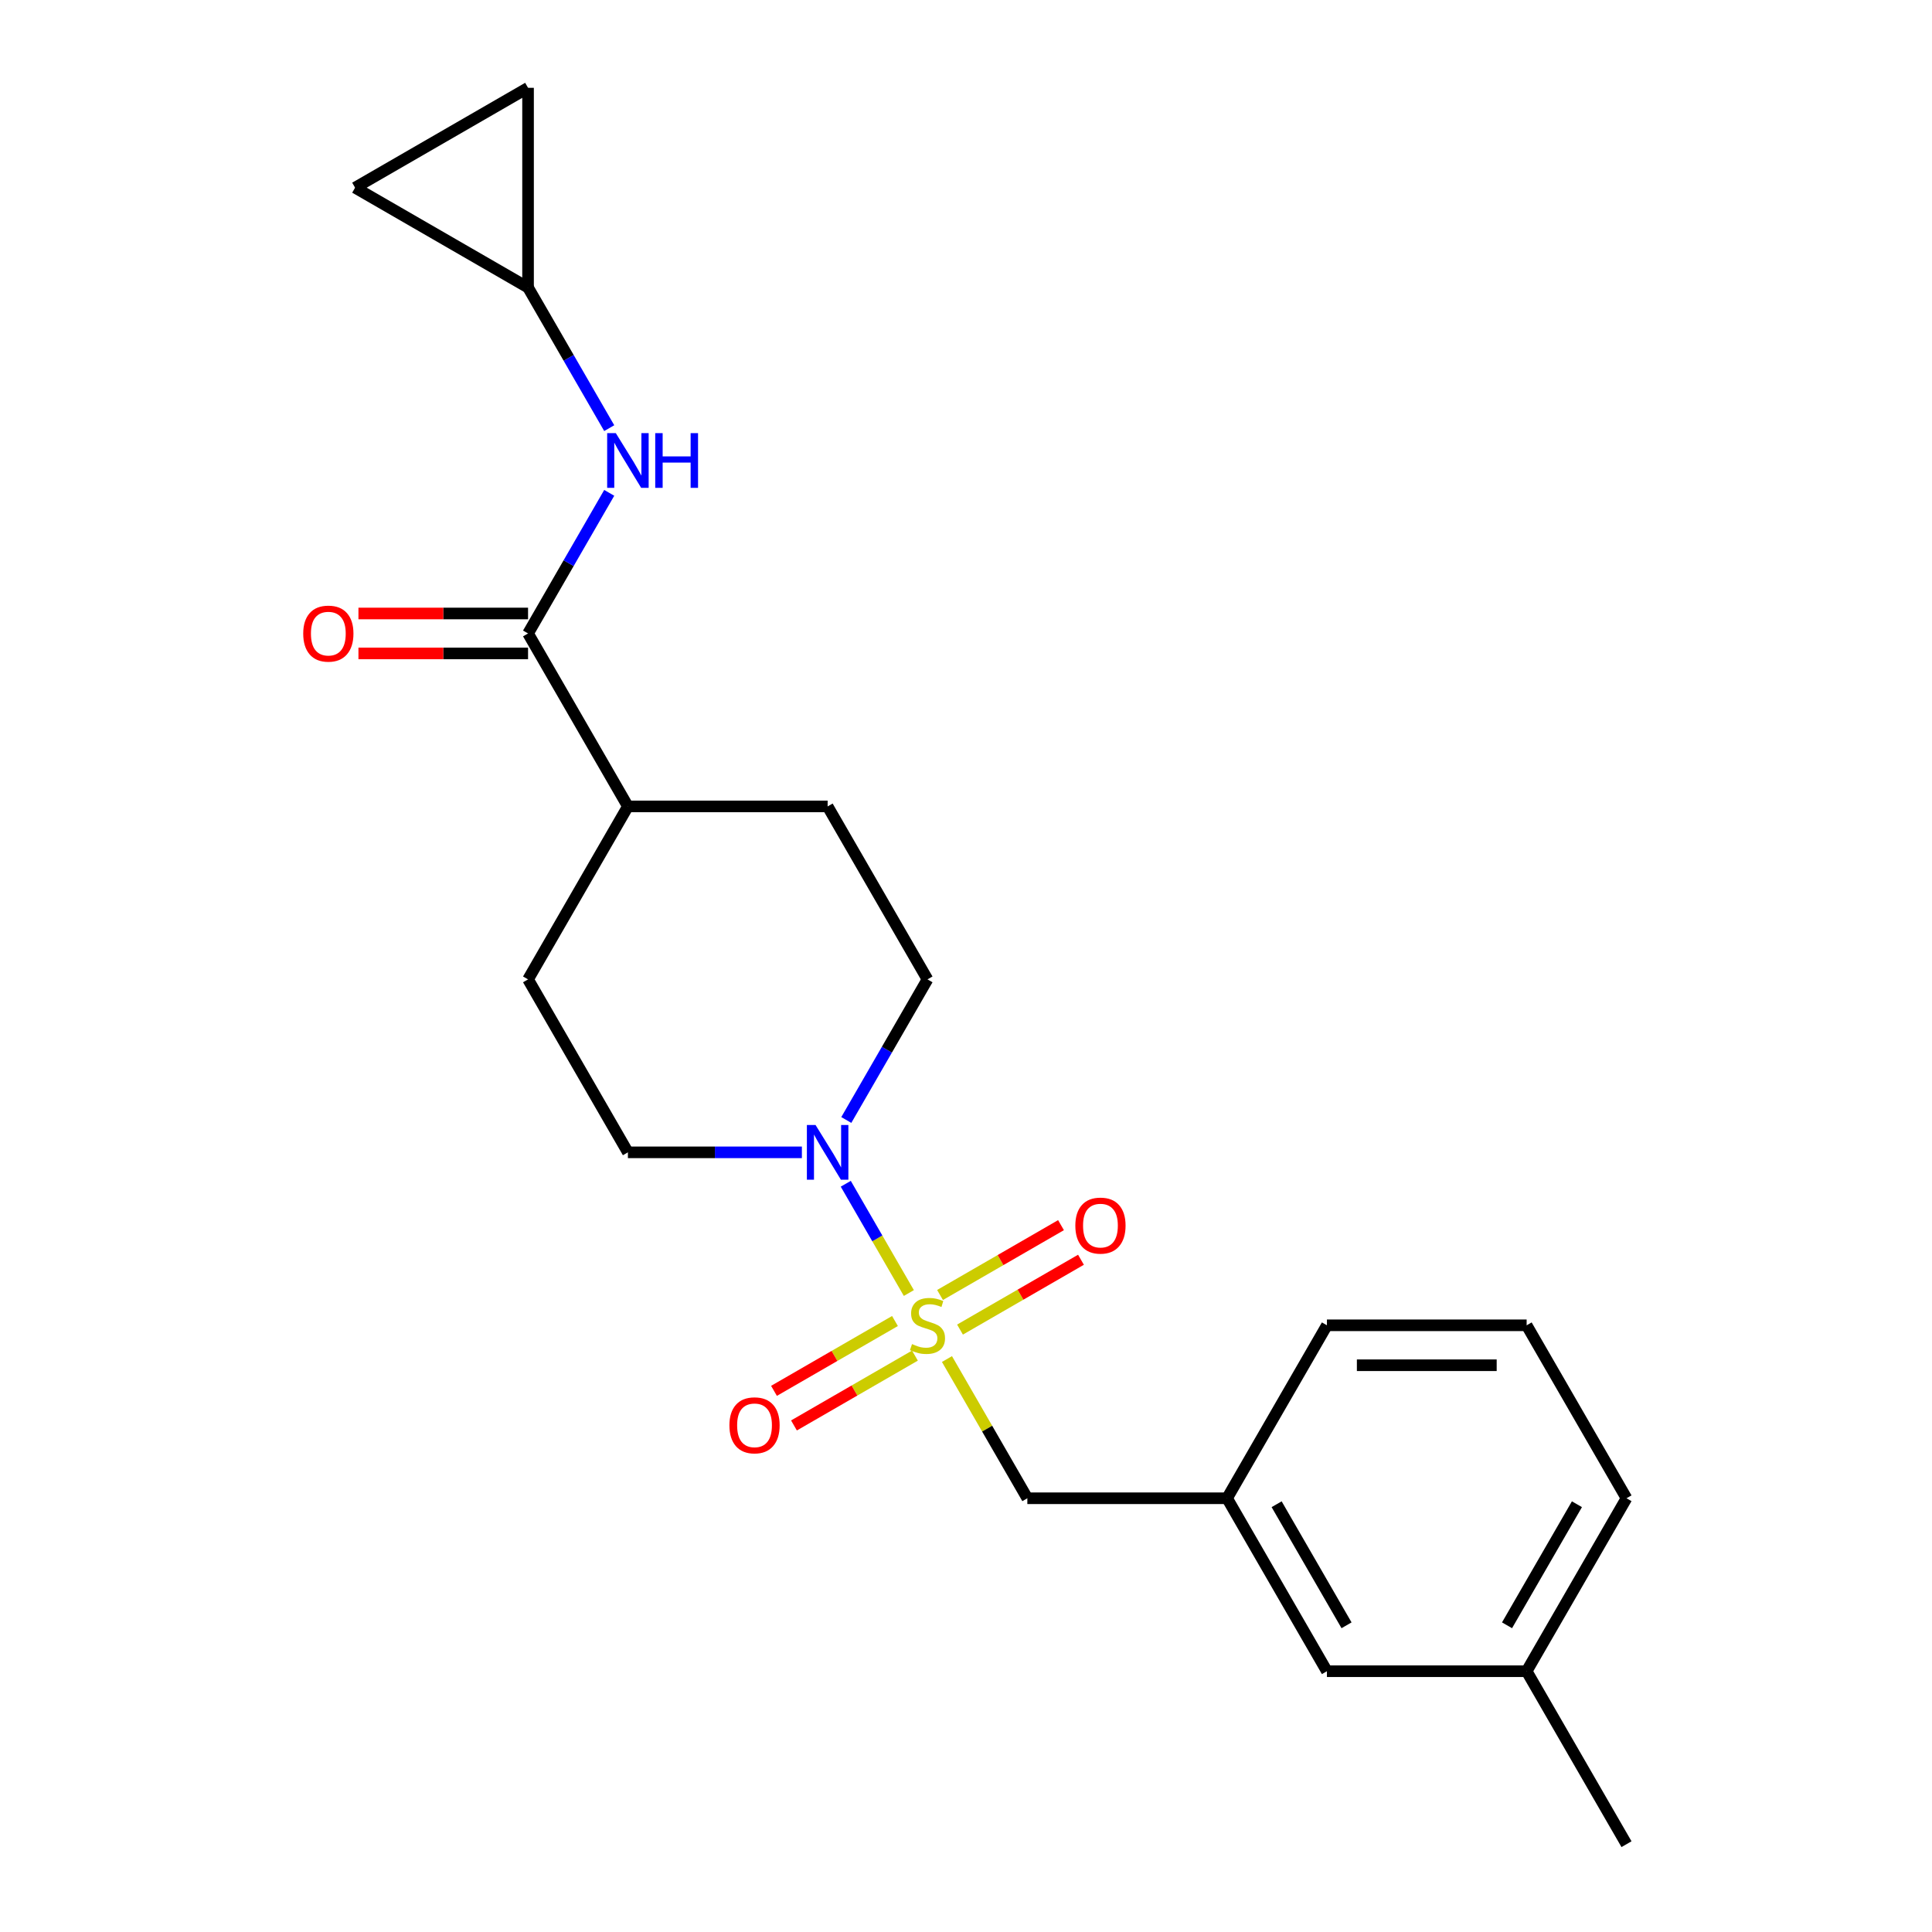 <?xml version='1.0' encoding='iso-8859-1'?>
<svg version='1.1' baseProfile='full'
              xmlns='http://www.w3.org/2000/svg'
                      xmlns:rdkit='http://www.rdkit.org/xml'
                      xmlns:xlink='http://www.w3.org/1999/xlink'
                  xml:space='preserve'
width='1000px' height='1000px' viewBox='0 0 1000 1000'>
<!-- END OF HEADER -->
<rect style='opacity:1.0;fill:#FFFFFF;stroke:none' width='1000' height='1000' x='0' y='0'> </rect>
<path class='bond-0' d='M 470.421,669.269 L 454.095,640.99' style='fill:none;fill-rule:evenodd;stroke:#CCCC00;stroke-width:6px;stroke-linecap:butt;stroke-linejoin:miter;stroke-opacity:1' />
<path class='bond-0' d='M 454.095,640.99 L 437.768,612.711' style='fill:none;fill-rule:evenodd;stroke:#0000FF;stroke-width:6px;stroke-linecap:butt;stroke-linejoin:miter;stroke-opacity:1' />
<path class='bond-3' d='M 490.149,703.437 L 510.951,739.467' style='fill:none;fill-rule:evenodd;stroke:#CCCC00;stroke-width:6px;stroke-linecap:butt;stroke-linejoin:miter;stroke-opacity:1' />
<path class='bond-3' d='M 510.951,739.467 L 531.752,775.497' style='fill:none;fill-rule:evenodd;stroke:#000000;stroke-width:6px;stroke-linecap:butt;stroke-linejoin:miter;stroke-opacity:1' />
<path class='bond-5' d='M 496.899,688.191 L 528.205,670.116' style='fill:none;fill-rule:evenodd;stroke:#CCCC00;stroke-width:6px;stroke-linecap:butt;stroke-linejoin:miter;stroke-opacity:1' />
<path class='bond-5' d='M 528.205,670.116 L 559.511,652.042' style='fill:none;fill-rule:evenodd;stroke:#FF0000;stroke-width:6px;stroke-linecap:butt;stroke-linejoin:miter;stroke-opacity:1' />
<path class='bond-5' d='M 486.561,670.286 L 517.867,652.212' style='fill:none;fill-rule:evenodd;stroke:#CCCC00;stroke-width:6px;stroke-linecap:butt;stroke-linejoin:miter;stroke-opacity:1' />
<path class='bond-5' d='M 517.867,652.212 L 549.174,634.137' style='fill:none;fill-rule:evenodd;stroke:#FF0000;stroke-width:6px;stroke-linecap:butt;stroke-linejoin:miter;stroke-opacity:1' />
<path class='bond-6' d='M 463.233,683.755 L 431.927,701.83' style='fill:none;fill-rule:evenodd;stroke:#CCCC00;stroke-width:6px;stroke-linecap:butt;stroke-linejoin:miter;stroke-opacity:1' />
<path class='bond-6' d='M 431.927,701.83 L 400.62,719.904' style='fill:none;fill-rule:evenodd;stroke:#FF0000;stroke-width:6px;stroke-linecap:butt;stroke-linejoin:miter;stroke-opacity:1' />
<path class='bond-6' d='M 473.57,701.66 L 442.264,719.734' style='fill:none;fill-rule:evenodd;stroke:#CCCC00;stroke-width:6px;stroke-linecap:butt;stroke-linejoin:miter;stroke-opacity:1' />
<path class='bond-6' d='M 442.264,719.734 L 410.958,737.809' style='fill:none;fill-rule:evenodd;stroke:#FF0000;stroke-width:6px;stroke-linecap:butt;stroke-linejoin:miter;stroke-opacity:1' />
<path class='bond-10' d='M 438.046,579.705 L 459.056,543.315' style='fill:none;fill-rule:evenodd;stroke:#0000FF;stroke-width:6px;stroke-linecap:butt;stroke-linejoin:miter;stroke-opacity:1' />
<path class='bond-10' d='M 459.056,543.315 L 480.066,506.925' style='fill:none;fill-rule:evenodd;stroke:#000000;stroke-width:6px;stroke-linecap:butt;stroke-linejoin:miter;stroke-opacity:1' />
<path class='bond-11' d='M 415.055,596.449 L 370.03,596.449' style='fill:none;fill-rule:evenodd;stroke:#0000FF;stroke-width:6px;stroke-linecap:butt;stroke-linejoin:miter;stroke-opacity:1' />
<path class='bond-11' d='M 370.03,596.449 L 325.005,596.449' style='fill:none;fill-rule:evenodd;stroke:#000000;stroke-width:6px;stroke-linecap:butt;stroke-linejoin:miter;stroke-opacity:1' />
<path class='bond-1' d='M 273.319,327.876 L 325.005,417.401' style='fill:none;fill-rule:evenodd;stroke:#000000;stroke-width:6px;stroke-linecap:butt;stroke-linejoin:miter;stroke-opacity:1' />
<path class='bond-2' d='M 273.319,327.876 L 294.328,291.487' style='fill:none;fill-rule:evenodd;stroke:#000000;stroke-width:6px;stroke-linecap:butt;stroke-linejoin:miter;stroke-opacity:1' />
<path class='bond-2' d='M 294.328,291.487 L 315.338,255.097' style='fill:none;fill-rule:evenodd;stroke:#0000FF;stroke-width:6px;stroke-linecap:butt;stroke-linejoin:miter;stroke-opacity:1' />
<path class='bond-12' d='M 273.319,317.539 L 229.424,317.539' style='fill:none;fill-rule:evenodd;stroke:#000000;stroke-width:6px;stroke-linecap:butt;stroke-linejoin:miter;stroke-opacity:1' />
<path class='bond-12' d='M 229.424,317.539 L 185.529,317.539' style='fill:none;fill-rule:evenodd;stroke:#FF0000;stroke-width:6px;stroke-linecap:butt;stroke-linejoin:miter;stroke-opacity:1' />
<path class='bond-12' d='M 273.319,338.214 L 229.424,338.214' style='fill:none;fill-rule:evenodd;stroke:#000000;stroke-width:6px;stroke-linecap:butt;stroke-linejoin:miter;stroke-opacity:1' />
<path class='bond-12' d='M 229.424,338.214 L 185.529,338.214' style='fill:none;fill-rule:evenodd;stroke:#FF0000;stroke-width:6px;stroke-linecap:butt;stroke-linejoin:miter;stroke-opacity:1' />
<path class='bond-4' d='M 315.338,221.608 L 294.328,185.218' style='fill:none;fill-rule:evenodd;stroke:#0000FF;stroke-width:6px;stroke-linecap:butt;stroke-linejoin:miter;stroke-opacity:1' />
<path class='bond-4' d='M 294.328,185.218 L 273.319,148.828' style='fill:none;fill-rule:evenodd;stroke:#000000;stroke-width:6px;stroke-linecap:butt;stroke-linejoin:miter;stroke-opacity:1' />
<path class='bond-13' d='M 531.752,775.497 L 635.126,775.497' style='fill:none;fill-rule:evenodd;stroke:#000000;stroke-width:6px;stroke-linecap:butt;stroke-linejoin:miter;stroke-opacity:1' />
<path class='bond-7' d='M 273.319,148.828 L 183.794,97.141' style='fill:none;fill-rule:evenodd;stroke:#000000;stroke-width:6px;stroke-linecap:butt;stroke-linejoin:miter;stroke-opacity:1' />
<path class='bond-8' d='M 273.319,148.828 L 273.319,45.455' style='fill:none;fill-rule:evenodd;stroke:#000000;stroke-width:6px;stroke-linecap:butt;stroke-linejoin:miter;stroke-opacity:1' />
<path class='bond-24' d='M 183.794,97.141 L 273.319,45.455' style='fill:none;fill-rule:evenodd;stroke:#000000;stroke-width:6px;stroke-linecap:butt;stroke-linejoin:miter;stroke-opacity:1' />
<path class='bond-9' d='M 325.005,417.401 L 273.319,506.925' style='fill:none;fill-rule:evenodd;stroke:#000000;stroke-width:6px;stroke-linecap:butt;stroke-linejoin:miter;stroke-opacity:1' />
<path class='bond-22' d='M 325.005,417.401 L 428.379,417.401' style='fill:none;fill-rule:evenodd;stroke:#000000;stroke-width:6px;stroke-linecap:butt;stroke-linejoin:miter;stroke-opacity:1' />
<path class='bond-15' d='M 480.066,506.925 L 428.379,417.401' style='fill:none;fill-rule:evenodd;stroke:#000000;stroke-width:6px;stroke-linecap:butt;stroke-linejoin:miter;stroke-opacity:1' />
<path class='bond-14' d='M 325.005,596.449 L 273.319,506.925' style='fill:none;fill-rule:evenodd;stroke:#000000;stroke-width:6px;stroke-linecap:butt;stroke-linejoin:miter;stroke-opacity:1' />
<path class='bond-16' d='M 635.126,775.497 L 686.813,865.021' style='fill:none;fill-rule:evenodd;stroke:#000000;stroke-width:6px;stroke-linecap:butt;stroke-linejoin:miter;stroke-opacity:1' />
<path class='bond-16' d='M 660.784,778.588 L 696.965,841.255' style='fill:none;fill-rule:evenodd;stroke:#000000;stroke-width:6px;stroke-linecap:butt;stroke-linejoin:miter;stroke-opacity:1' />
<path class='bond-19' d='M 635.126,775.497 L 686.813,685.973' style='fill:none;fill-rule:evenodd;stroke:#000000;stroke-width:6px;stroke-linecap:butt;stroke-linejoin:miter;stroke-opacity:1' />
<path class='bond-17' d='M 686.813,865.021 L 790.186,865.021' style='fill:none;fill-rule:evenodd;stroke:#000000;stroke-width:6px;stroke-linecap:butt;stroke-linejoin:miter;stroke-opacity:1' />
<path class='bond-21' d='M 790.186,865.021 L 841.873,954.545' style='fill:none;fill-rule:evenodd;stroke:#000000;stroke-width:6px;stroke-linecap:butt;stroke-linejoin:miter;stroke-opacity:1' />
<path class='bond-23' d='M 790.186,865.021 L 841.873,775.497' style='fill:none;fill-rule:evenodd;stroke:#000000;stroke-width:6px;stroke-linecap:butt;stroke-linejoin:miter;stroke-opacity:1' />
<path class='bond-23' d='M 780.035,841.255 L 816.215,778.588' style='fill:none;fill-rule:evenodd;stroke:#000000;stroke-width:6px;stroke-linecap:butt;stroke-linejoin:miter;stroke-opacity:1' />
<path class='bond-18' d='M 790.186,685.973 L 686.813,685.973' style='fill:none;fill-rule:evenodd;stroke:#000000;stroke-width:6px;stroke-linecap:butt;stroke-linejoin:miter;stroke-opacity:1' />
<path class='bond-18' d='M 774.68,706.648 L 702.319,706.648' style='fill:none;fill-rule:evenodd;stroke:#000000;stroke-width:6px;stroke-linecap:butt;stroke-linejoin:miter;stroke-opacity:1' />
<path class='bond-20' d='M 790.186,685.973 L 841.873,775.497' style='fill:none;fill-rule:evenodd;stroke:#000000;stroke-width:6px;stroke-linecap:butt;stroke-linejoin:miter;stroke-opacity:1' />
<path  class='atom-0' d='M 472.066 695.693
Q 472.386 695.813, 473.706 696.373
Q 475.026 696.933, 476.466 697.293
Q 477.946 697.613, 479.386 697.613
Q 482.066 697.613, 483.626 696.333
Q 485.186 695.013, 485.186 692.733
Q 485.186 691.173, 484.386 690.213
Q 483.626 689.253, 482.426 688.733
Q 481.226 688.213, 479.226 687.613
Q 476.706 686.853, 475.186 686.133
Q 473.706 685.413, 472.626 683.893
Q 471.586 682.373, 471.586 679.813
Q 471.586 676.253, 473.986 674.053
Q 476.426 671.853, 481.226 671.853
Q 484.506 671.853, 488.226 673.413
L 487.306 676.493
Q 483.906 675.093, 481.346 675.093
Q 478.586 675.093, 477.066 676.253
Q 475.546 677.373, 475.586 679.333
Q 475.586 680.853, 476.346 681.773
Q 477.146 682.693, 478.266 683.213
Q 479.426 683.733, 481.346 684.333
Q 483.906 685.133, 485.426 685.933
Q 486.946 686.733, 488.026 688.373
Q 489.146 689.973, 489.146 692.733
Q 489.146 696.653, 486.506 698.773
Q 483.906 700.853, 479.546 700.853
Q 477.026 700.853, 475.106 700.293
Q 473.226 699.773, 470.986 698.853
L 472.066 695.693
' fill='#CCCC00'/>
<path  class='atom-1' d='M 422.119 582.289
L 431.399 597.289
Q 432.319 598.769, 433.799 601.449
Q 435.279 604.129, 435.359 604.289
L 435.359 582.289
L 439.119 582.289
L 439.119 610.609
L 435.239 610.609
L 425.279 594.209
Q 424.119 592.289, 422.879 590.089
Q 421.679 587.889, 421.319 587.209
L 421.319 610.609
L 417.639 610.609
L 417.639 582.289
L 422.119 582.289
' fill='#0000FF'/>
<path  class='atom-3' d='M 318.745 224.192
L 328.025 239.192
Q 328.945 240.672, 330.425 243.352
Q 331.905 246.032, 331.985 246.192
L 331.985 224.192
L 335.745 224.192
L 335.745 252.512
L 331.865 252.512
L 321.905 236.112
Q 320.745 234.192, 319.505 231.992
Q 318.305 229.792, 317.945 229.112
L 317.945 252.512
L 314.265 252.512
L 314.265 224.192
L 318.745 224.192
' fill='#0000FF'/>
<path  class='atom-3' d='M 339.145 224.192
L 342.985 224.192
L 342.985 236.232
L 357.465 236.232
L 357.465 224.192
L 361.305 224.192
L 361.305 252.512
L 357.465 252.512
L 357.465 239.432
L 342.985 239.432
L 342.985 252.512
L 339.145 252.512
L 339.145 224.192
' fill='#0000FF'/>
<path  class='atom-6' d='M 556.59 634.366
Q 556.59 627.566, 559.95 623.766
Q 563.31 619.966, 569.59 619.966
Q 575.87 619.966, 579.23 623.766
Q 582.59 627.566, 582.59 634.366
Q 582.59 641.246, 579.19 645.166
Q 575.79 649.046, 569.59 649.046
Q 563.35 649.046, 559.95 645.166
Q 556.59 641.286, 556.59 634.366
M 569.59 645.846
Q 573.91 645.846, 576.23 642.966
Q 578.59 640.046, 578.59 634.366
Q 578.59 628.806, 576.23 626.006
Q 573.91 623.166, 569.59 623.166
Q 565.27 623.166, 562.91 625.966
Q 560.59 628.766, 560.59 634.366
Q 560.59 640.086, 562.91 642.966
Q 565.27 645.846, 569.59 645.846
' fill='#FF0000'/>
<path  class='atom-7' d='M 377.542 737.74
Q 377.542 730.94, 380.902 727.14
Q 384.262 723.34, 390.542 723.34
Q 396.822 723.34, 400.182 727.14
Q 403.542 730.94, 403.542 737.74
Q 403.542 744.62, 400.142 748.54
Q 396.742 752.42, 390.542 752.42
Q 384.302 752.42, 380.902 748.54
Q 377.542 744.66, 377.542 737.74
M 390.542 749.22
Q 394.862 749.22, 397.182 746.34
Q 399.542 743.42, 399.542 737.74
Q 399.542 732.18, 397.182 729.38
Q 394.862 726.54, 390.542 726.54
Q 386.222 726.54, 383.862 729.34
Q 381.542 732.14, 381.542 737.74
Q 381.542 743.46, 383.862 746.34
Q 386.222 749.22, 390.542 749.22
' fill='#FF0000'/>
<path  class='atom-13' d='M 156.945 327.956
Q 156.945 321.156, 160.305 317.356
Q 163.665 313.556, 169.945 313.556
Q 176.225 313.556, 179.585 317.356
Q 182.945 321.156, 182.945 327.956
Q 182.945 334.836, 179.545 338.756
Q 176.145 342.636, 169.945 342.636
Q 163.705 342.636, 160.305 338.756
Q 156.945 334.876, 156.945 327.956
M 169.945 339.436
Q 174.265 339.436, 176.585 336.556
Q 178.945 333.636, 178.945 327.956
Q 178.945 322.396, 176.585 319.596
Q 174.265 316.756, 169.945 316.756
Q 165.625 316.756, 163.265 319.556
Q 160.945 322.356, 160.945 327.956
Q 160.945 333.676, 163.265 336.556
Q 165.625 339.436, 169.945 339.436
' fill='#FF0000'/>
</svg>
